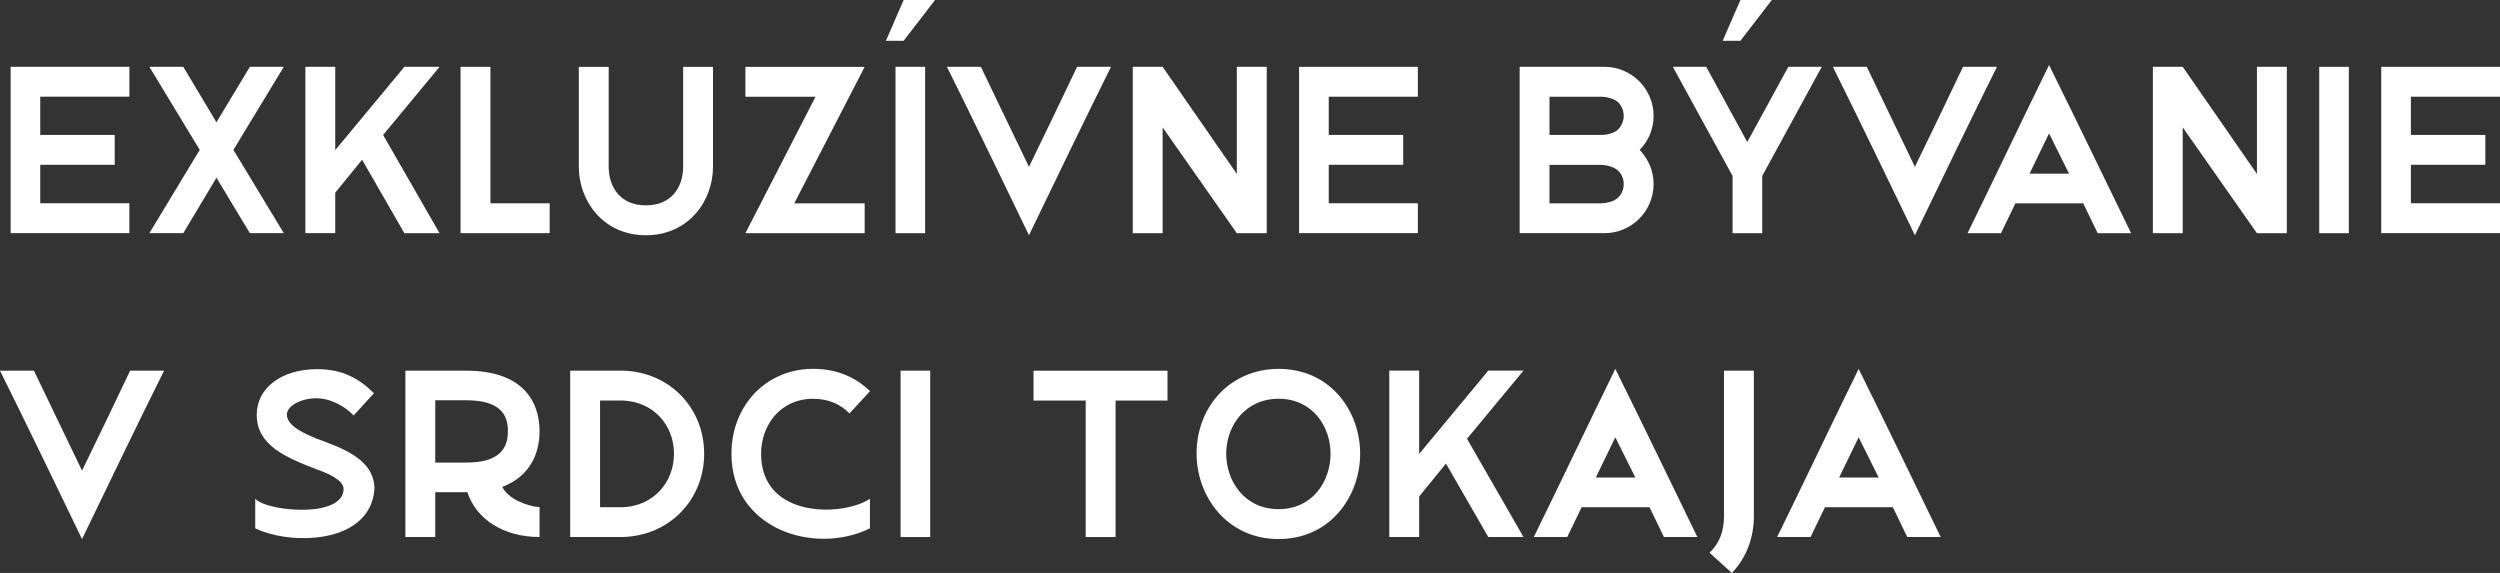 <?xml version="1.0" encoding="UTF-8"?>
<svg id="Layer_2" data-name="Layer 2" xmlns="http://www.w3.org/2000/svg" viewBox="0 0 695.77 159.46">
  <rect x="0" y="0" width="695.77" height="159.46" fill="#333333" stroke="none"/>
  <defs>
    <style>
      .cls-1 {
        fill: #fff;
      }
    </style>
  </defs>
  <g id="Layer_1-2" data-name="Layer 1">
    <g>
      <path class="cls-1" d="M2.96,18.6h33.05v8.31H11.2v10.64h20.72v8.31H11.2v10.71h24.8v8.31H2.96V18.6Z"/>
      <path class="cls-1" d="M41.57,18.6h9.44l9.23,15.43,9.3-15.43h9.44l-14.02,23.11,14.02,23.18h-9.44l-9.3-15.43-9.23,15.43h-9.44l14.02-23.18-14.02-23.11Z"/>
      <path class="cls-1" d="M122.33,64.9h-9.79l-11.77-20.44-7.47,9.16v11.27h-8.31V18.6h8.31v23.18l19.24-23.18h9.79l-15.71,18.96,15.71,27.34Z"/>
      <path class="cls-1" d="M128.18,18.6h8.31v37.98h16.49v8.31h-24.8V18.6Z"/>
      <path class="cls-1" d="M198.43,46.44c0,9.44-6.76,19.03-18.67,19.03s-18.67-9.58-18.67-19.03v-27.83h8.31v27.83c0,5.57,3.17,10.71,10.36,10.71s10.36-5.14,10.36-10.71v-27.83h8.31v27.83Z"/>
      <path class="cls-1" d="M207.45,26.92v-8.31h33.19l-19.59,37.98h19.59v8.31h-33.19l19.52-37.98h-19.52Z"/>
      <path class="cls-1" d="M251.49,11.35h-4.93l4.93-11.35h8.74l-8.74,11.35ZM249.23,64.9V18.6h8.24v46.3h-8.24Z"/>
      <path class="cls-1" d="M272.98,18.6l13.39,27.83c4.51-9.23,9.02-18.67,13.39-27.83h9.44c-7.68,15.43-15.29,31.29-22.83,46.86-7.54-15.57-15.15-31.43-22.83-46.86h9.44Z"/>
      <path class="cls-1" d="M352.54,18.6v46.3h-8.32l-20.65-29.45v29.45h-8.31V18.6h8.31l20.65,29.81v-29.81h8.32Z"/>
      <path class="cls-1" d="M361.55,18.6h33.05v8.31h-24.8v10.64h20.72v8.31h-20.72v10.71h24.8v8.31h-33.05V18.6Z"/>
      <path class="cls-1" d="M460.21,32.27c0,3.66-1.48,7.05-3.88,9.44,2.4,2.54,3.88,5.85,3.88,9.51,0,7.54-6.13,13.67-13.67,13.67h-23.61V18.6h23.61c7.54,0,13.67,6.13,13.67,13.67ZM431.24,26.92v10.64h14.38c1.48,0,3.74-.49,4.72-1.55.99-.99,1.55-2.33,1.55-3.73,0-1.48-.56-2.82-1.55-3.81-.99-.99-3.24-1.55-4.72-1.55h-14.38ZM431.24,56.58h14.38c1.48,0,3.74-.56,4.72-1.62.99-.92,1.55-2.25,1.55-3.73s-.56-2.82-1.55-3.73c-.99-.99-3.24-1.62-4.72-1.62h-14.38v10.71Z"/>
      <path class="cls-1" d="M465.56,18.6h9.3l11.42,20.93,11.42-20.93h9.3l-16.56,30.37v15.93h-8.25v-15.93l-16.63-30.37ZM484.37,11.35h-4.93l4.93-11.35h8.74l-8.74,11.35Z"/>
      <path class="cls-1" d="M519.54,18.6l13.39,27.83c4.51-9.23,9.02-18.67,13.39-27.83h9.44c-7.68,15.43-15.29,31.29-22.83,46.86-7.54-15.57-15.15-31.43-22.83-46.86h9.44Z"/>
      <path class="cls-1" d="M583.8,64.9l-4.02-8.31h-18.88l-4.02,8.31h-9.3c7.61-15.5,15.15-31.43,22.69-46.79,7.61,15.36,15.29,31.29,22.83,46.79h-9.3ZM575.84,48.34l-5.57-11.2c-1.76,3.66-3.59,7.33-5.43,11.2h10.99Z"/>
      <path class="cls-1" d="M636.44,18.6v46.3h-8.32l-20.65-29.45v29.45h-8.31V18.6h8.31l20.65,29.81v-29.81h8.32Z"/>
      <path class="cls-1" d="M645.46,64.9V18.6h8.24v46.3h-8.24Z"/>
      <path class="cls-1" d="M662.72,18.6h33.05v8.31h-24.8v10.64h20.72v8.31h-20.72v10.71h24.8v8.31h-33.05V18.6Z"/>
      <path class="cls-1" d="M9.44,103.16l13.39,27.83c4.51-9.23,9.02-18.67,13.39-27.83h9.44c-7.68,15.43-15.29,31.29-22.83,46.86-7.54-15.57-15.15-31.43-22.83-46.86h9.44Z"/>
      <path class="cls-1" d="M79.84,115.42c0,3.24,5.36,5.43,8.17,6.62,7.05,2.61,15.93,5.57,16.21,13.74-.42,8.88-7.96,13.04-16.35,13.81-5.92.63-12.33-.42-16.84-2.54v-8.24c2.11,2.25,10.64,3.66,16.98,2.82,4.37-.63,7.68-2.4,7.61-5.64-.07-2.33-4.23-4.23-7.47-5.35-8.88-3.45-16.7-6.76-16.7-15.22,0-7.47,6.91-12.68,16.84-12.68,6.98,0,11.56,2.54,15.78,6.69l-5.64,6.2c-2.33-2.47-6.34-4.79-10.43-4.79s-8.17,2.04-8.17,4.58Z"/>
      <path class="cls-1" d="M121.13,149.46h-8.31v-46.3h16.98c15.5,0,20.36,8.39,20.36,16.84,0,6.34-2.75,12.61-10.36,15.5,1.34,3.03,6.41,5.36,10.36,5.64v8.31c-10.01,0-17.62-4.93-20.08-12.47h-8.95v12.47ZM121.13,111.41v17.33h8.67c9.65,0,11.56-4.37,11.56-8.74s-1.9-8.6-11.56-8.6h-8.67Z"/>
      <path class="cls-1" d="M158.69,149.46v-46.3h14.8c12.9.42,22.48,10.36,22.48,23.11s-9.58,22.76-22.48,23.18h-14.8ZM167,111.48v29.67h6.48c8.17-.35,14.09-6.69,14.09-14.87s-5.92-14.45-14.09-14.8h-6.48Z"/>
      <path class="cls-1" d="M242.12,108.87l-5.71,6.2c-2.33-2.47-5.78-4.09-10.08-4.09-9.37,0-14.52,7.61-14.52,15.29,0,18.25,22.97,17.48,30.3,12.54v8.24c-15.36,7.54-38.54.28-38.54-20.79,0-13.32,9.58-23.61,22.76-23.61,6.69,0,11.84,2.4,15.78,6.2Z"/>
      <path class="cls-1" d="M250.64,149.46v-46.3h8.24v46.3h-8.24Z"/>
      <path class="cls-1" d="M310.47,149.46h-8.31v-37.98h-14.52v-8.31h37.28v8.31h-14.45v37.98Z"/>
      <path class="cls-1" d="M378.54,126.27c0,11.77-8.24,23.75-22.69,23.75s-22.83-11.98-22.83-23.75c0-13.32,9.58-23.61,22.83-23.61,14.45,0,22.69,11.77,22.69,23.61ZM341.26,126.27c0,7.68,5.14,15.43,14.59,15.43s14.45-7.75,14.45-15.43-5.07-15.29-14.45-15.29-14.59,7.61-14.59,15.29Z"/>
      <path class="cls-1" d="M423.99,149.46h-9.79l-11.77-20.44-7.47,9.16v11.27h-8.31v-46.3h8.31v23.18l19.24-23.18h9.79l-15.71,18.96,15.71,27.34Z"/>
      <path class="cls-1" d="M463.09,149.46l-4.02-8.31h-18.88l-4.02,8.31h-9.3c7.61-15.5,15.15-31.43,22.69-46.79,7.61,15.36,15.29,31.29,22.83,46.79h-9.3ZM455.13,132.9l-5.57-11.2c-1.76,3.66-3.59,7.33-5.43,11.2h10.99Z"/>
      <path class="cls-1" d="M475.78,153.83c2.54-2.4,4.02-5.71,4.02-10.08v-40.59h8.31v40.59c0,5.71-1.97,11.42-6.13,15.71l-6.2-5.64Z"/>
      <path class="cls-1" d="M530.81,149.46l-4.02-8.31h-18.88l-4.02,8.31h-9.3c7.61-15.5,15.15-31.43,22.69-46.79,7.61,15.36,15.29,31.29,22.83,46.79h-9.3ZM522.85,132.9l-5.57-11.2c-1.76,3.66-3.59,7.33-5.43,11.2h10.99Z"/>
    </g>
  </g>
</svg>